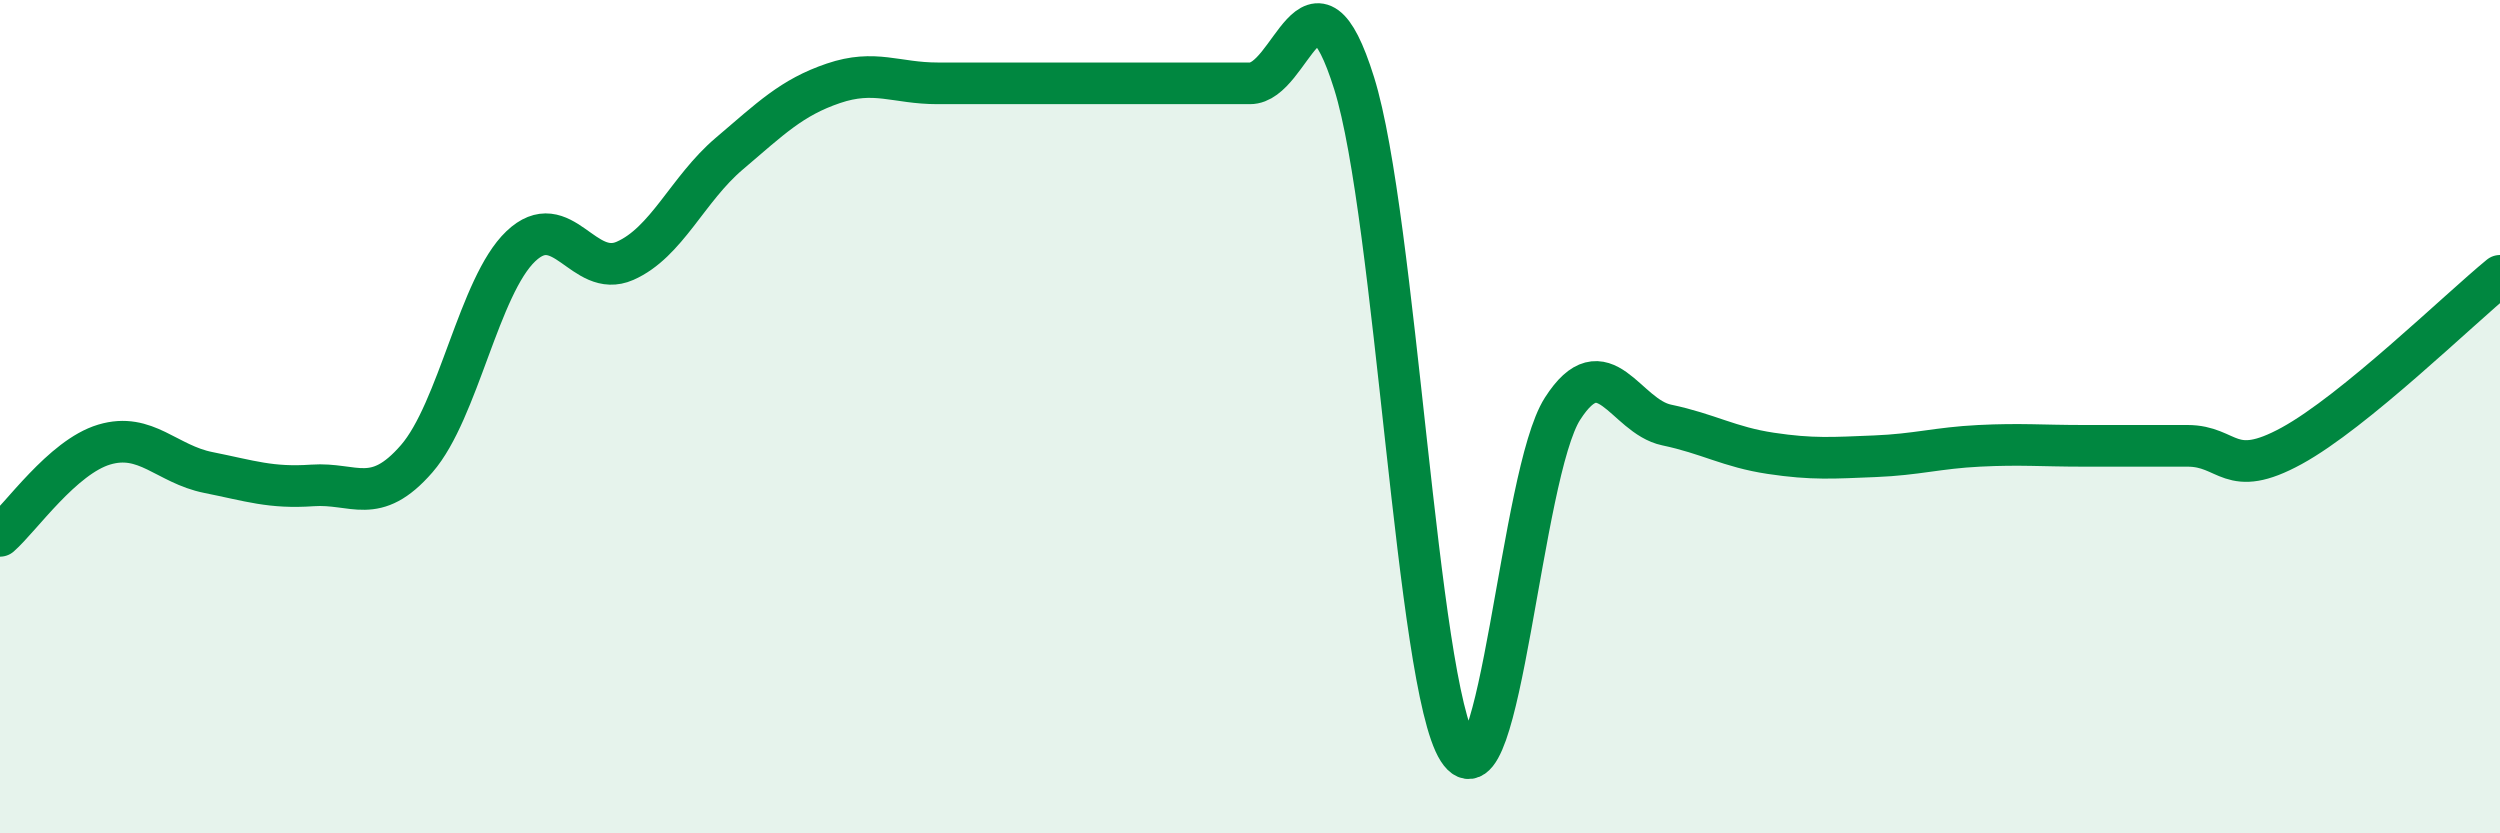 
    <svg width="60" height="20" viewBox="0 0 60 20" xmlns="http://www.w3.org/2000/svg">
      <path
        d="M 0,12.86 C 0.5,12.42 1.5,10.97 2.5,10.67 C 3.5,10.37 4,11.14 5,11.34 C 6,11.54 6.5,11.72 7.5,11.65 C 8.5,11.58 9,12.16 10,11.01 C 11,9.86 11.5,6.86 12.5,5.91 C 13.5,4.96 14,6.7 15,6.26 C 16,5.82 16.5,4.54 17.5,3.69 C 18.5,2.84 19,2.34 20,2 C 21,1.66 21.5,2 22.5,2 C 23.5,2 24,2 25,2 C 26,2 26.5,2 27.5,2 C 28.5,2 29,2 30,2 C 31,2 31.5,-1.2 32.5,2 C 33.5,5.2 34,16.44 35,18 C 36,19.56 36.5,11.37 37.5,9.81 C 38.5,8.25 39,9.99 40,10.2 C 41,10.41 41.5,10.73 42.5,10.88 C 43.5,11.03 44,10.99 45,10.95 C 46,10.91 46.5,10.75 47.5,10.7 C 48.5,10.65 49,10.7 50,10.7 C 51,10.7 51.5,10.7 52.5,10.7 C 53.5,10.7 53.5,11.52 55,10.7 C 56.5,9.88 59,7.44 60,6.62L60 20L0 20Z"
        fill="#008740"
        opacity="0.1"
        stroke-linecap="round"
        stroke-linejoin="round"
      />
      <path
        d="M 0,12.86 C 0.5,12.42 1.5,10.97 2.5,10.67 C 3.5,10.37 4,11.14 5,11.34 C 6,11.54 6.5,11.72 7.5,11.65 C 8.5,11.58 9,12.16 10,11.01 C 11,9.86 11.5,6.86 12.5,5.91 C 13.5,4.96 14,6.7 15,6.26 C 16,5.82 16.5,4.54 17.5,3.69 C 18.5,2.84 19,2.34 20,2 C 21,1.66 21.5,2 22.5,2 C 23.5,2 24,2 25,2 C 26,2 26.5,2 27.5,2 C 28.5,2 29,2 30,2 C 31,2 31.5,-1.2 32.5,2 C 33.5,5.2 34,16.44 35,18 C 36,19.56 36.5,11.37 37.5,9.81 C 38.5,8.25 39,9.99 40,10.2 C 41,10.41 41.5,10.73 42.5,10.88 C 43.5,11.03 44,10.99 45,10.95 C 46,10.91 46.5,10.75 47.5,10.7 C 48.5,10.65 49,10.7 50,10.7 C 51,10.7 51.5,10.7 52.5,10.7 C 53.5,10.7 53.5,11.52 55,10.7 C 56.5,9.88 59,7.44 60,6.62"
        stroke="#008740"
        stroke-width="1"
        fill="none"
        stroke-linecap="round"
        stroke-linejoin="round"
      />
    </svg>
  